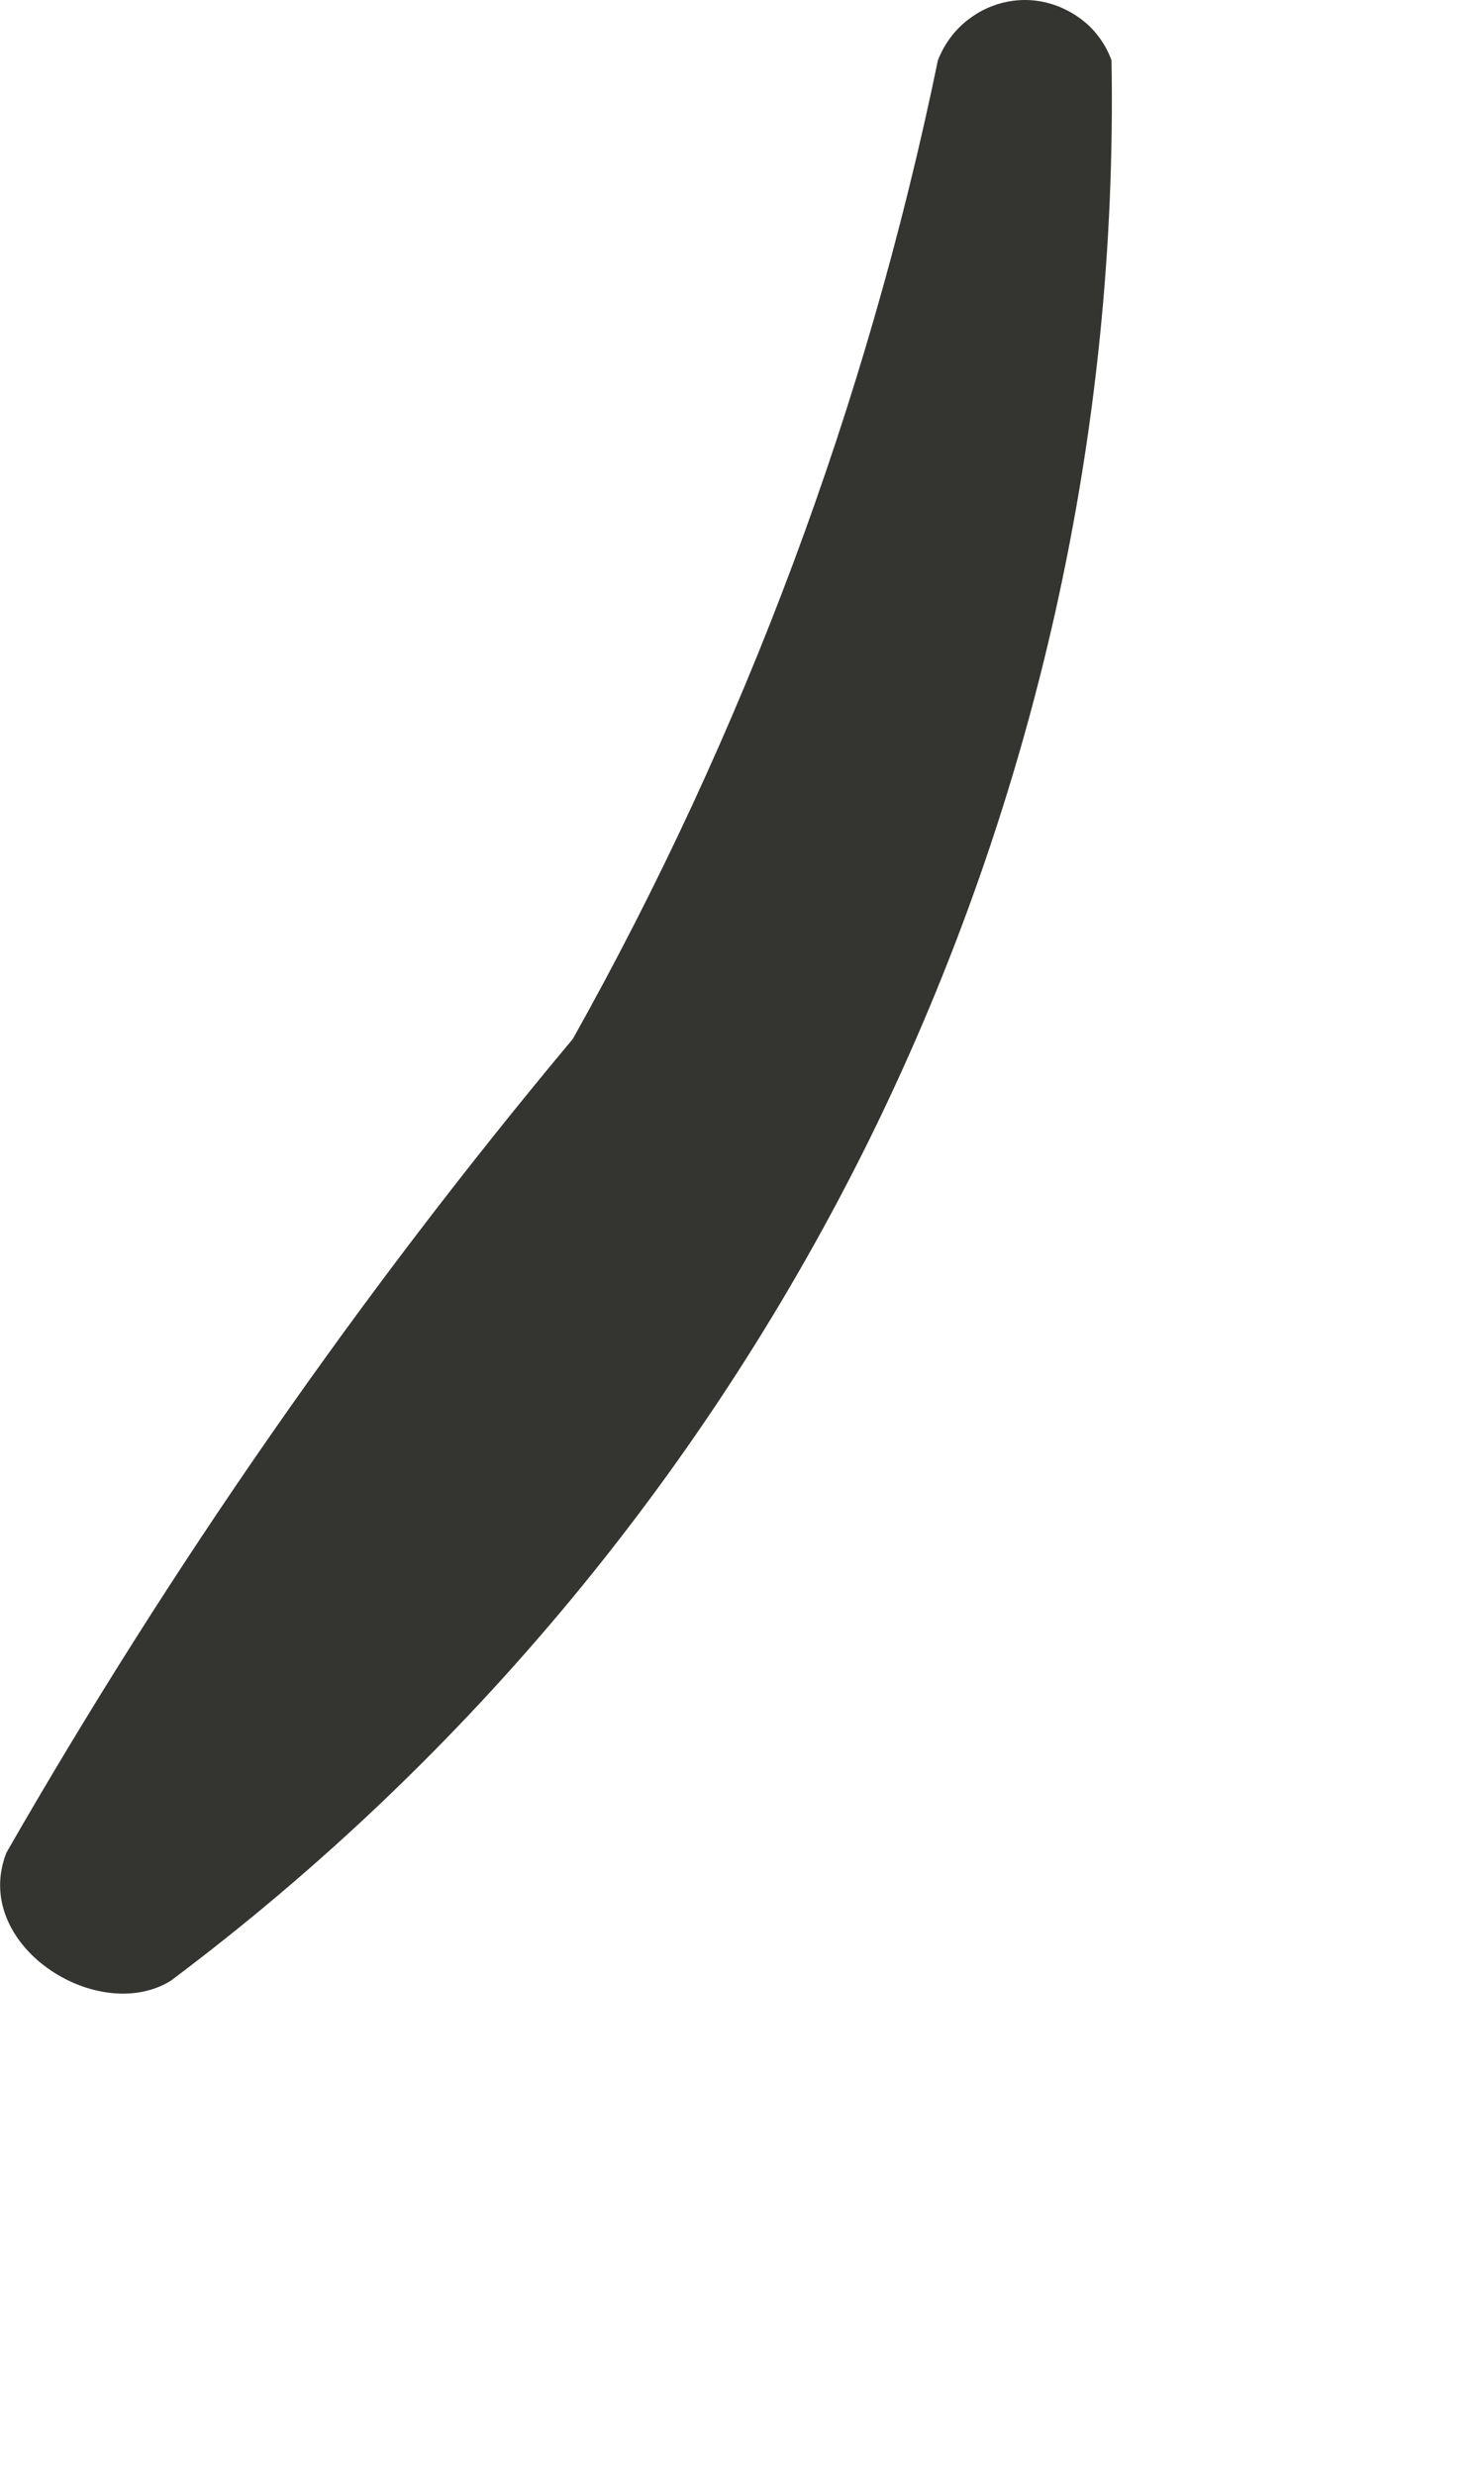 <?xml version="1.0" encoding="utf-8"?>
<svg xmlns="http://www.w3.org/2000/svg" fill="none" height="100%" overflow="visible" preserveAspectRatio="none" style="display: block;" viewBox="0 0 3 5" width="100%">
<path d="M1.896 0.122C1.753 0.815 1.504 1.482 1.158 2.099C0.729 2.612 0.346 3.163 0.013 3.743C-0.06 3.929 0.197 4.093 0.345 4.002C0.946 3.552 1.432 2.965 1.763 2.291C2.093 1.617 2.26 0.873 2.247 0.122C2.234 0.086 2.21 0.055 2.179 0.034C2.147 0.012 2.11 0 2.072 0C2.034 0 1.996 0.012 1.965 0.034C1.934 0.055 1.91 0.086 1.896 0.122Z" fill="#343430" id="Vector"/>
</svg>
